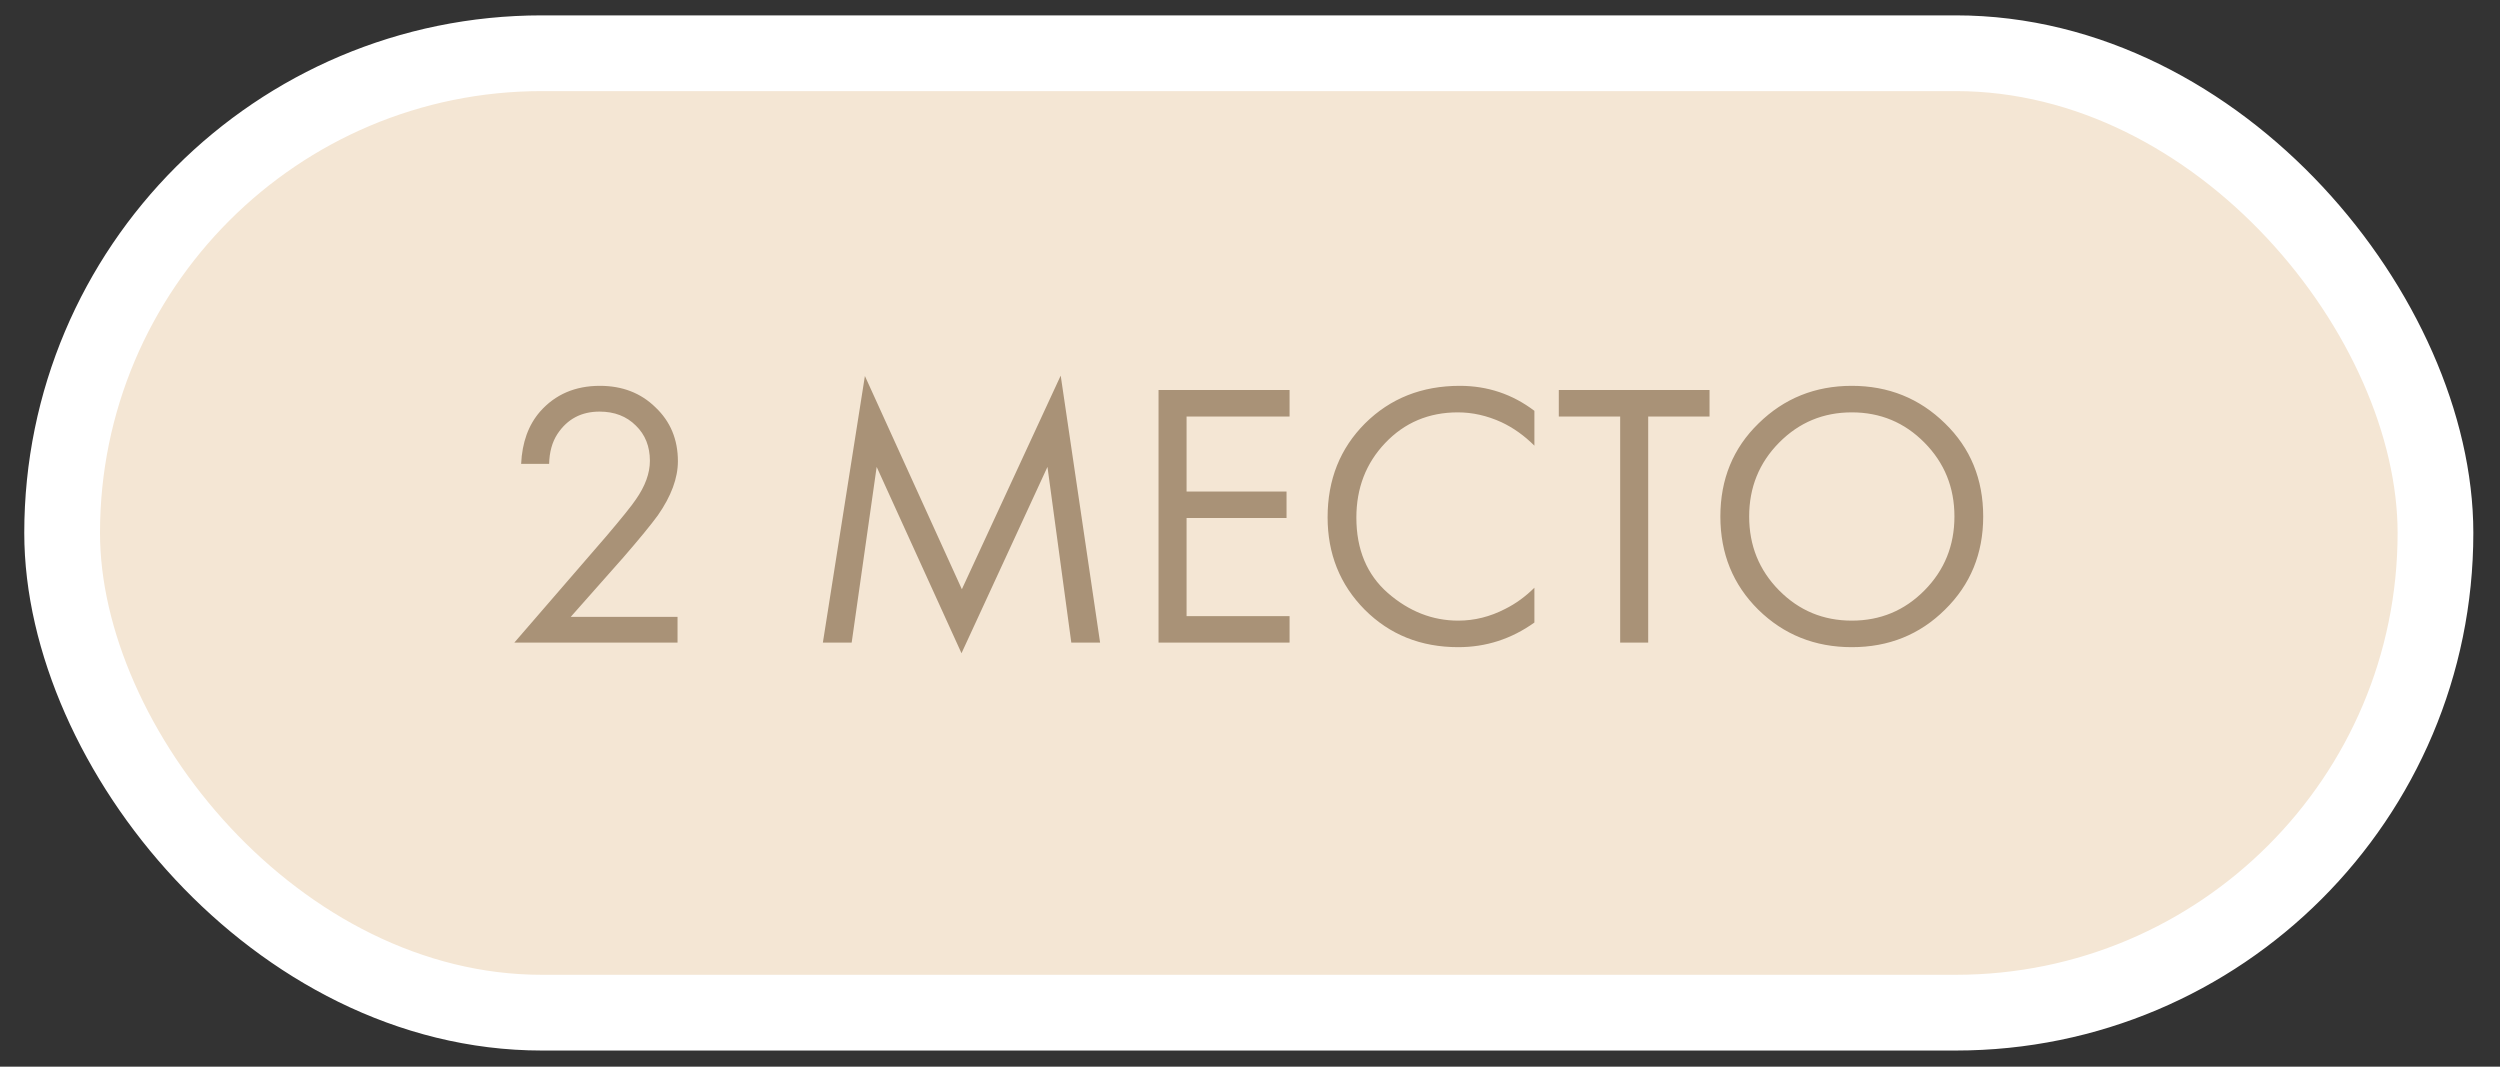 <?xml version="1.0" encoding="UTF-8"?> <svg xmlns="http://www.w3.org/2000/svg" width="75" height="32" viewBox="0 0 75 32" fill="none"><rect x="0" y="0" width="75" height="32" fill="#333333" stroke="none"/><rect x="1.864" y="1.597" width="71.2" height="28.783" rx="14.392" fill="#F4E6D4" stroke="white" stroke-width="2.272"></rect><path d="M20.326 19.279H15.429L18.19 16.086C18.66 15.533 18.955 15.166 19.076 14.984C19.357 14.582 19.497 14.196 19.497 13.825C19.497 13.393 19.357 13.041 19.076 12.768C18.796 12.488 18.433 12.348 17.986 12.348C17.44 12.348 17.02 12.571 16.724 13.018C16.565 13.261 16.482 13.56 16.474 13.916H15.634C15.664 13.272 15.853 12.749 16.202 12.348C16.656 11.833 17.255 11.575 17.997 11.575C18.671 11.575 19.228 11.791 19.667 12.223C20.114 12.647 20.337 13.185 20.337 13.836C20.337 14.344 20.137 14.885 19.735 15.461C19.531 15.741 19.186 16.162 18.701 16.722L17.122 18.506H20.326V19.279ZM25.55 19.279H24.686L25.947 11.28L28.856 17.677L31.821 11.268L33.003 19.279H32.139L31.424 14.007L28.845 19.597L26.3 14.007L25.55 19.279ZM38.687 11.7V12.496H35.597V14.745H38.596V15.54H35.597V18.483H38.687V19.279H34.756V11.7H38.687ZM46.032 12.325V13.37C45.728 13.067 45.399 12.833 45.043 12.666C44.611 12.469 44.176 12.371 43.736 12.371C42.865 12.371 42.138 12.677 41.555 13.291C40.979 13.897 40.691 14.643 40.691 15.529C40.691 16.483 41.006 17.237 41.635 17.79C42.271 18.343 42.975 18.619 43.748 18.619C44.233 18.619 44.702 18.502 45.157 18.267C45.475 18.108 45.766 17.896 46.032 17.631V18.676C45.342 19.169 44.581 19.415 43.748 19.415C42.627 19.415 41.691 19.04 40.941 18.29C40.199 17.54 39.828 16.616 39.828 15.518C39.828 14.389 40.203 13.45 40.953 12.7C41.71 11.95 42.657 11.575 43.793 11.575C44.626 11.575 45.373 11.825 46.032 12.325ZM51.286 12.496H49.446V19.279H48.605V12.496H46.764V11.7H51.286V12.496ZM58.349 18.29C57.591 19.04 56.66 19.415 55.554 19.415C54.448 19.415 53.513 19.04 52.748 18.29C51.99 17.54 51.611 16.608 51.611 15.495C51.611 14.374 51.994 13.442 52.759 12.7C53.524 11.95 54.456 11.575 55.554 11.575C56.652 11.575 57.584 11.95 58.349 12.7C59.114 13.442 59.496 14.374 59.496 15.495C59.496 16.608 59.114 17.54 58.349 18.29ZM57.735 13.28C57.137 12.674 56.41 12.371 55.554 12.371C54.698 12.371 53.971 12.674 53.372 13.28C52.774 13.886 52.475 14.624 52.475 15.495C52.475 16.366 52.774 17.105 53.372 17.711C53.971 18.317 54.698 18.619 55.554 18.619C56.41 18.619 57.137 18.317 57.735 17.711C58.334 17.105 58.633 16.366 58.633 15.495C58.633 14.624 58.334 13.886 57.735 13.28Z" fill="#A99277"></path></svg> 